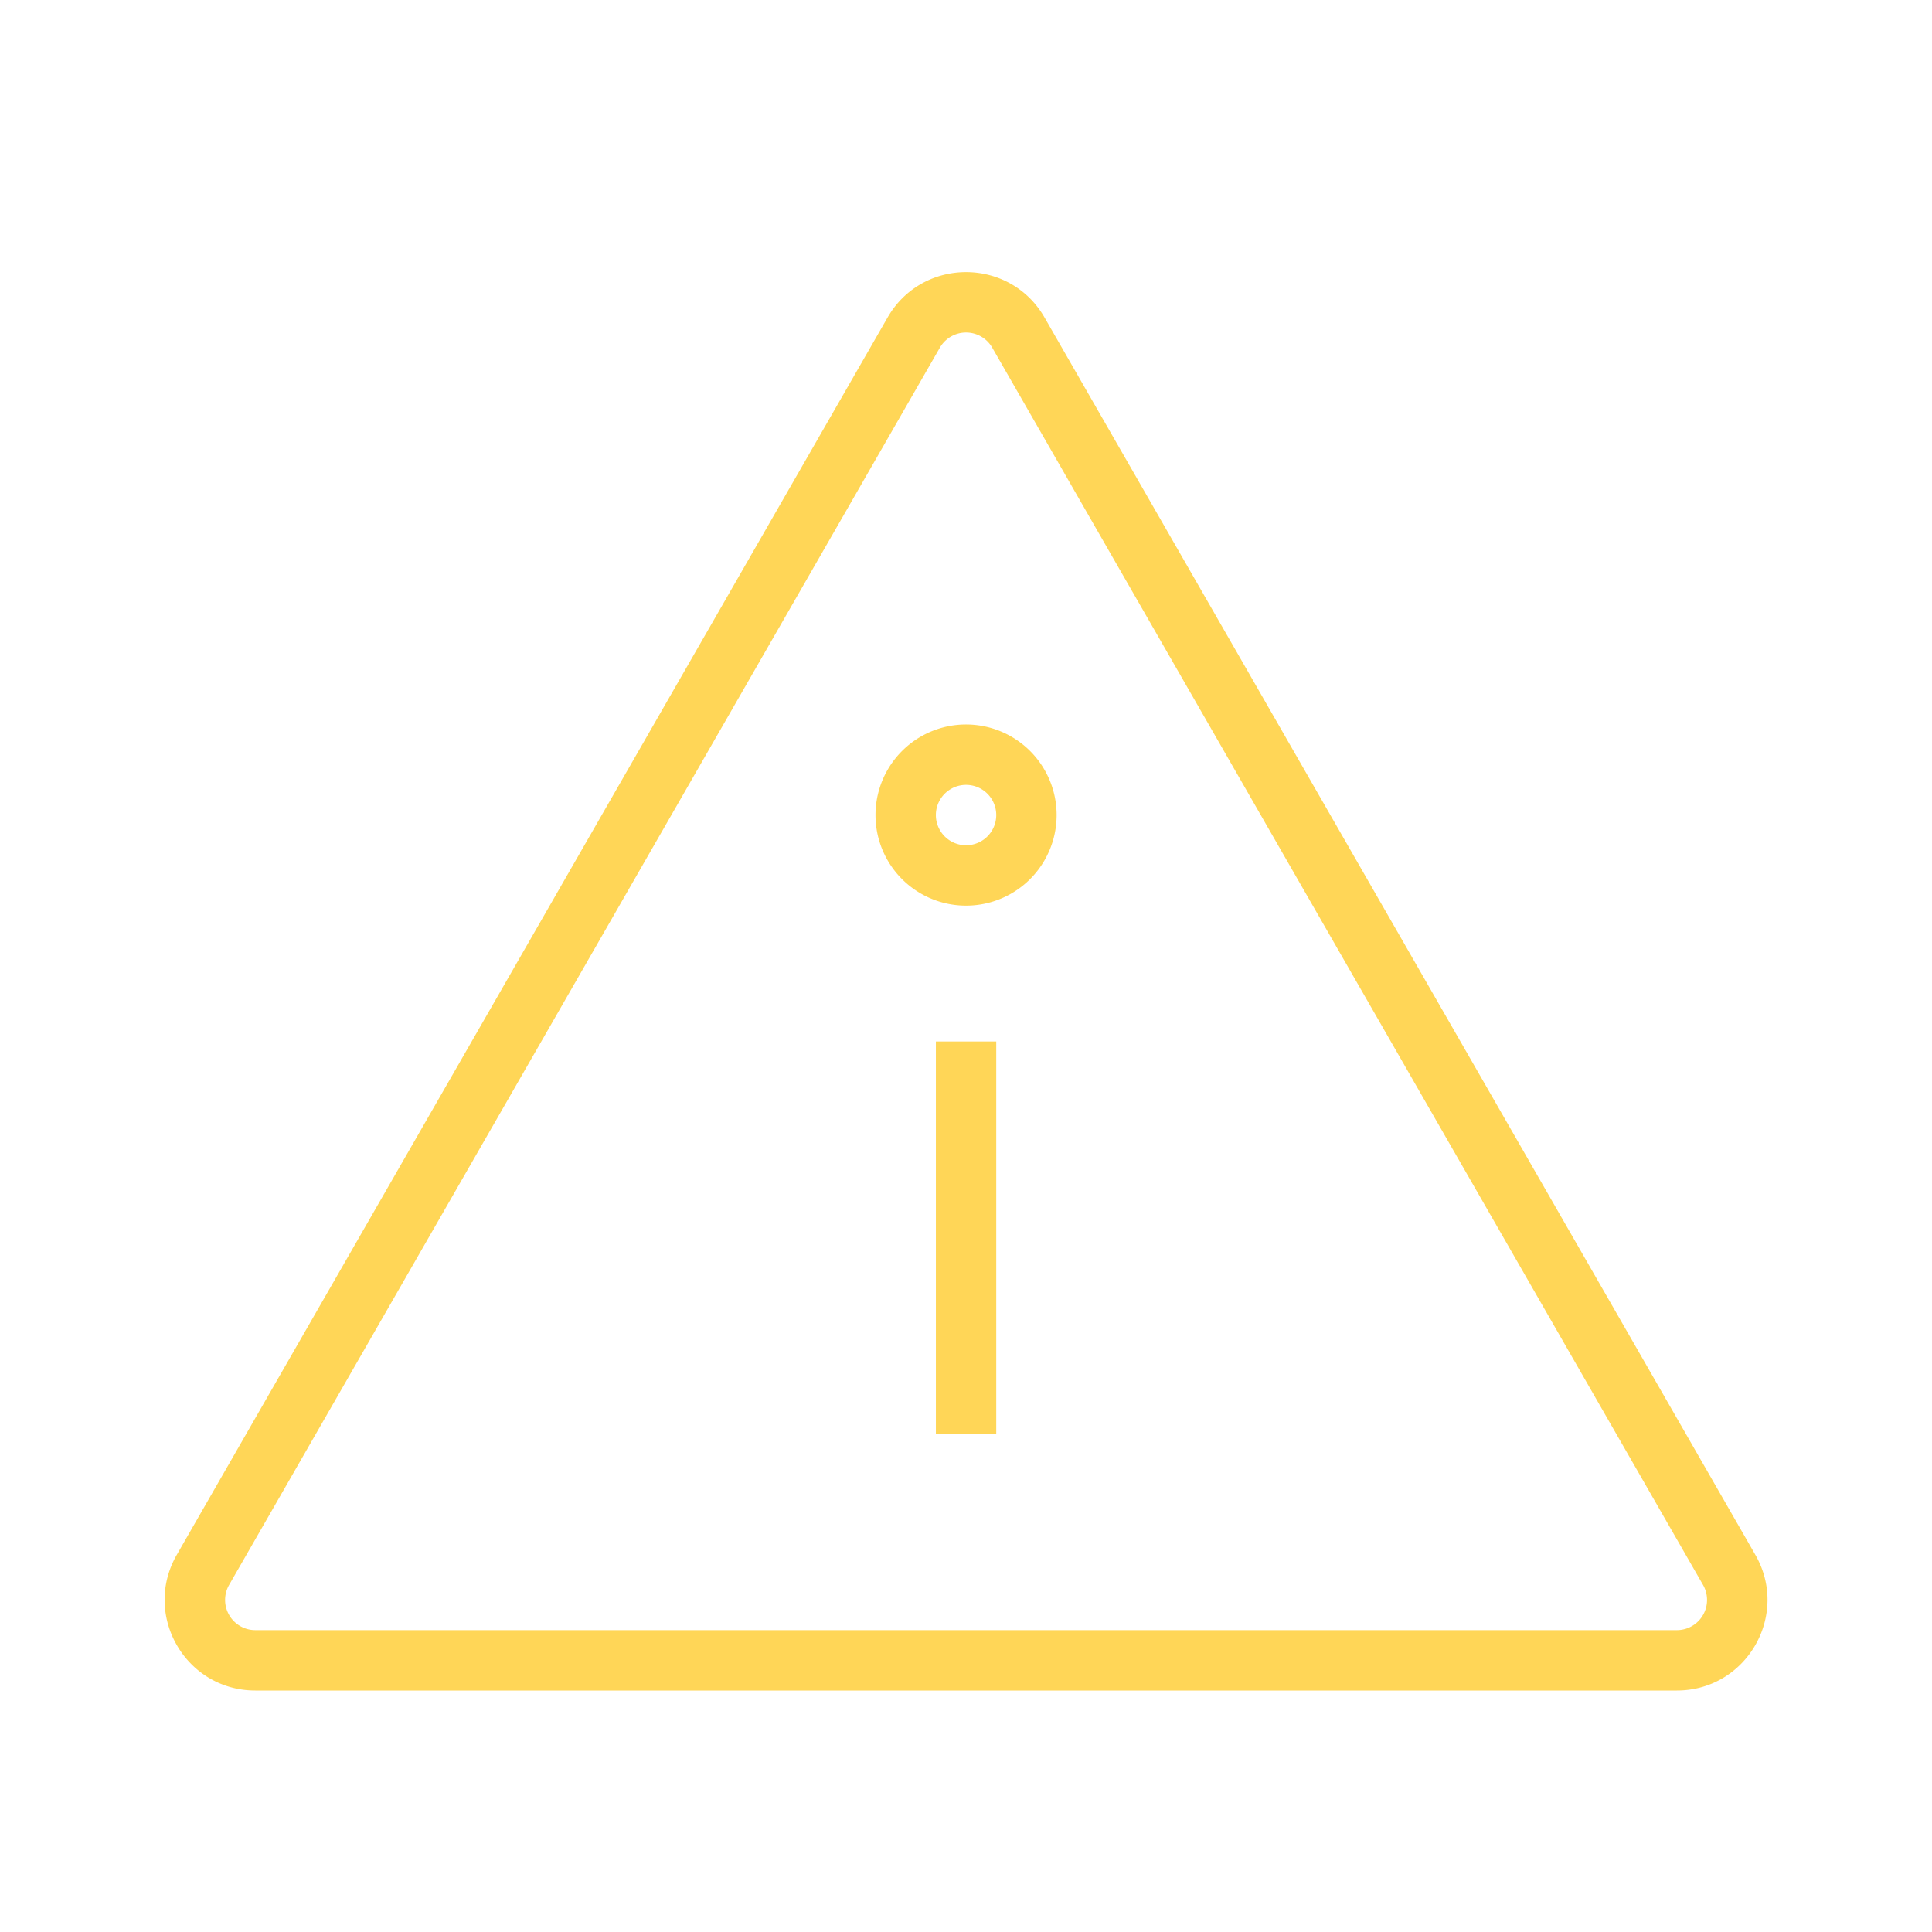<svg width="64" height="64" fill="none" xmlns="http://www.w3.org/2000/svg"><path fill-rule="evenodd" clip-rule="evenodd" d="M34.603 10.52c-1.153-2.007-4.049-2.007-5.202 0L5.856 51.505C4.707 53.505 6.151 56 8.458 56h47.089c2.306 0 3.75-2.495 2.601-4.495L34.603 10.52zm-3.468.997a1 1 0 011.734 0L56.414 52.5a1 1 0 01-.867 1.5H8.457a1 1 0 01-.867-1.498l23.545-40.986zM32.002 26a1 1 0 100 2 1 1 0 000-2zm-3 1a3 3 0 116 0 3 3 0 01-6 0zm2 20.5v-13h2v13h-2z" fill="#FFD657"/></svg>